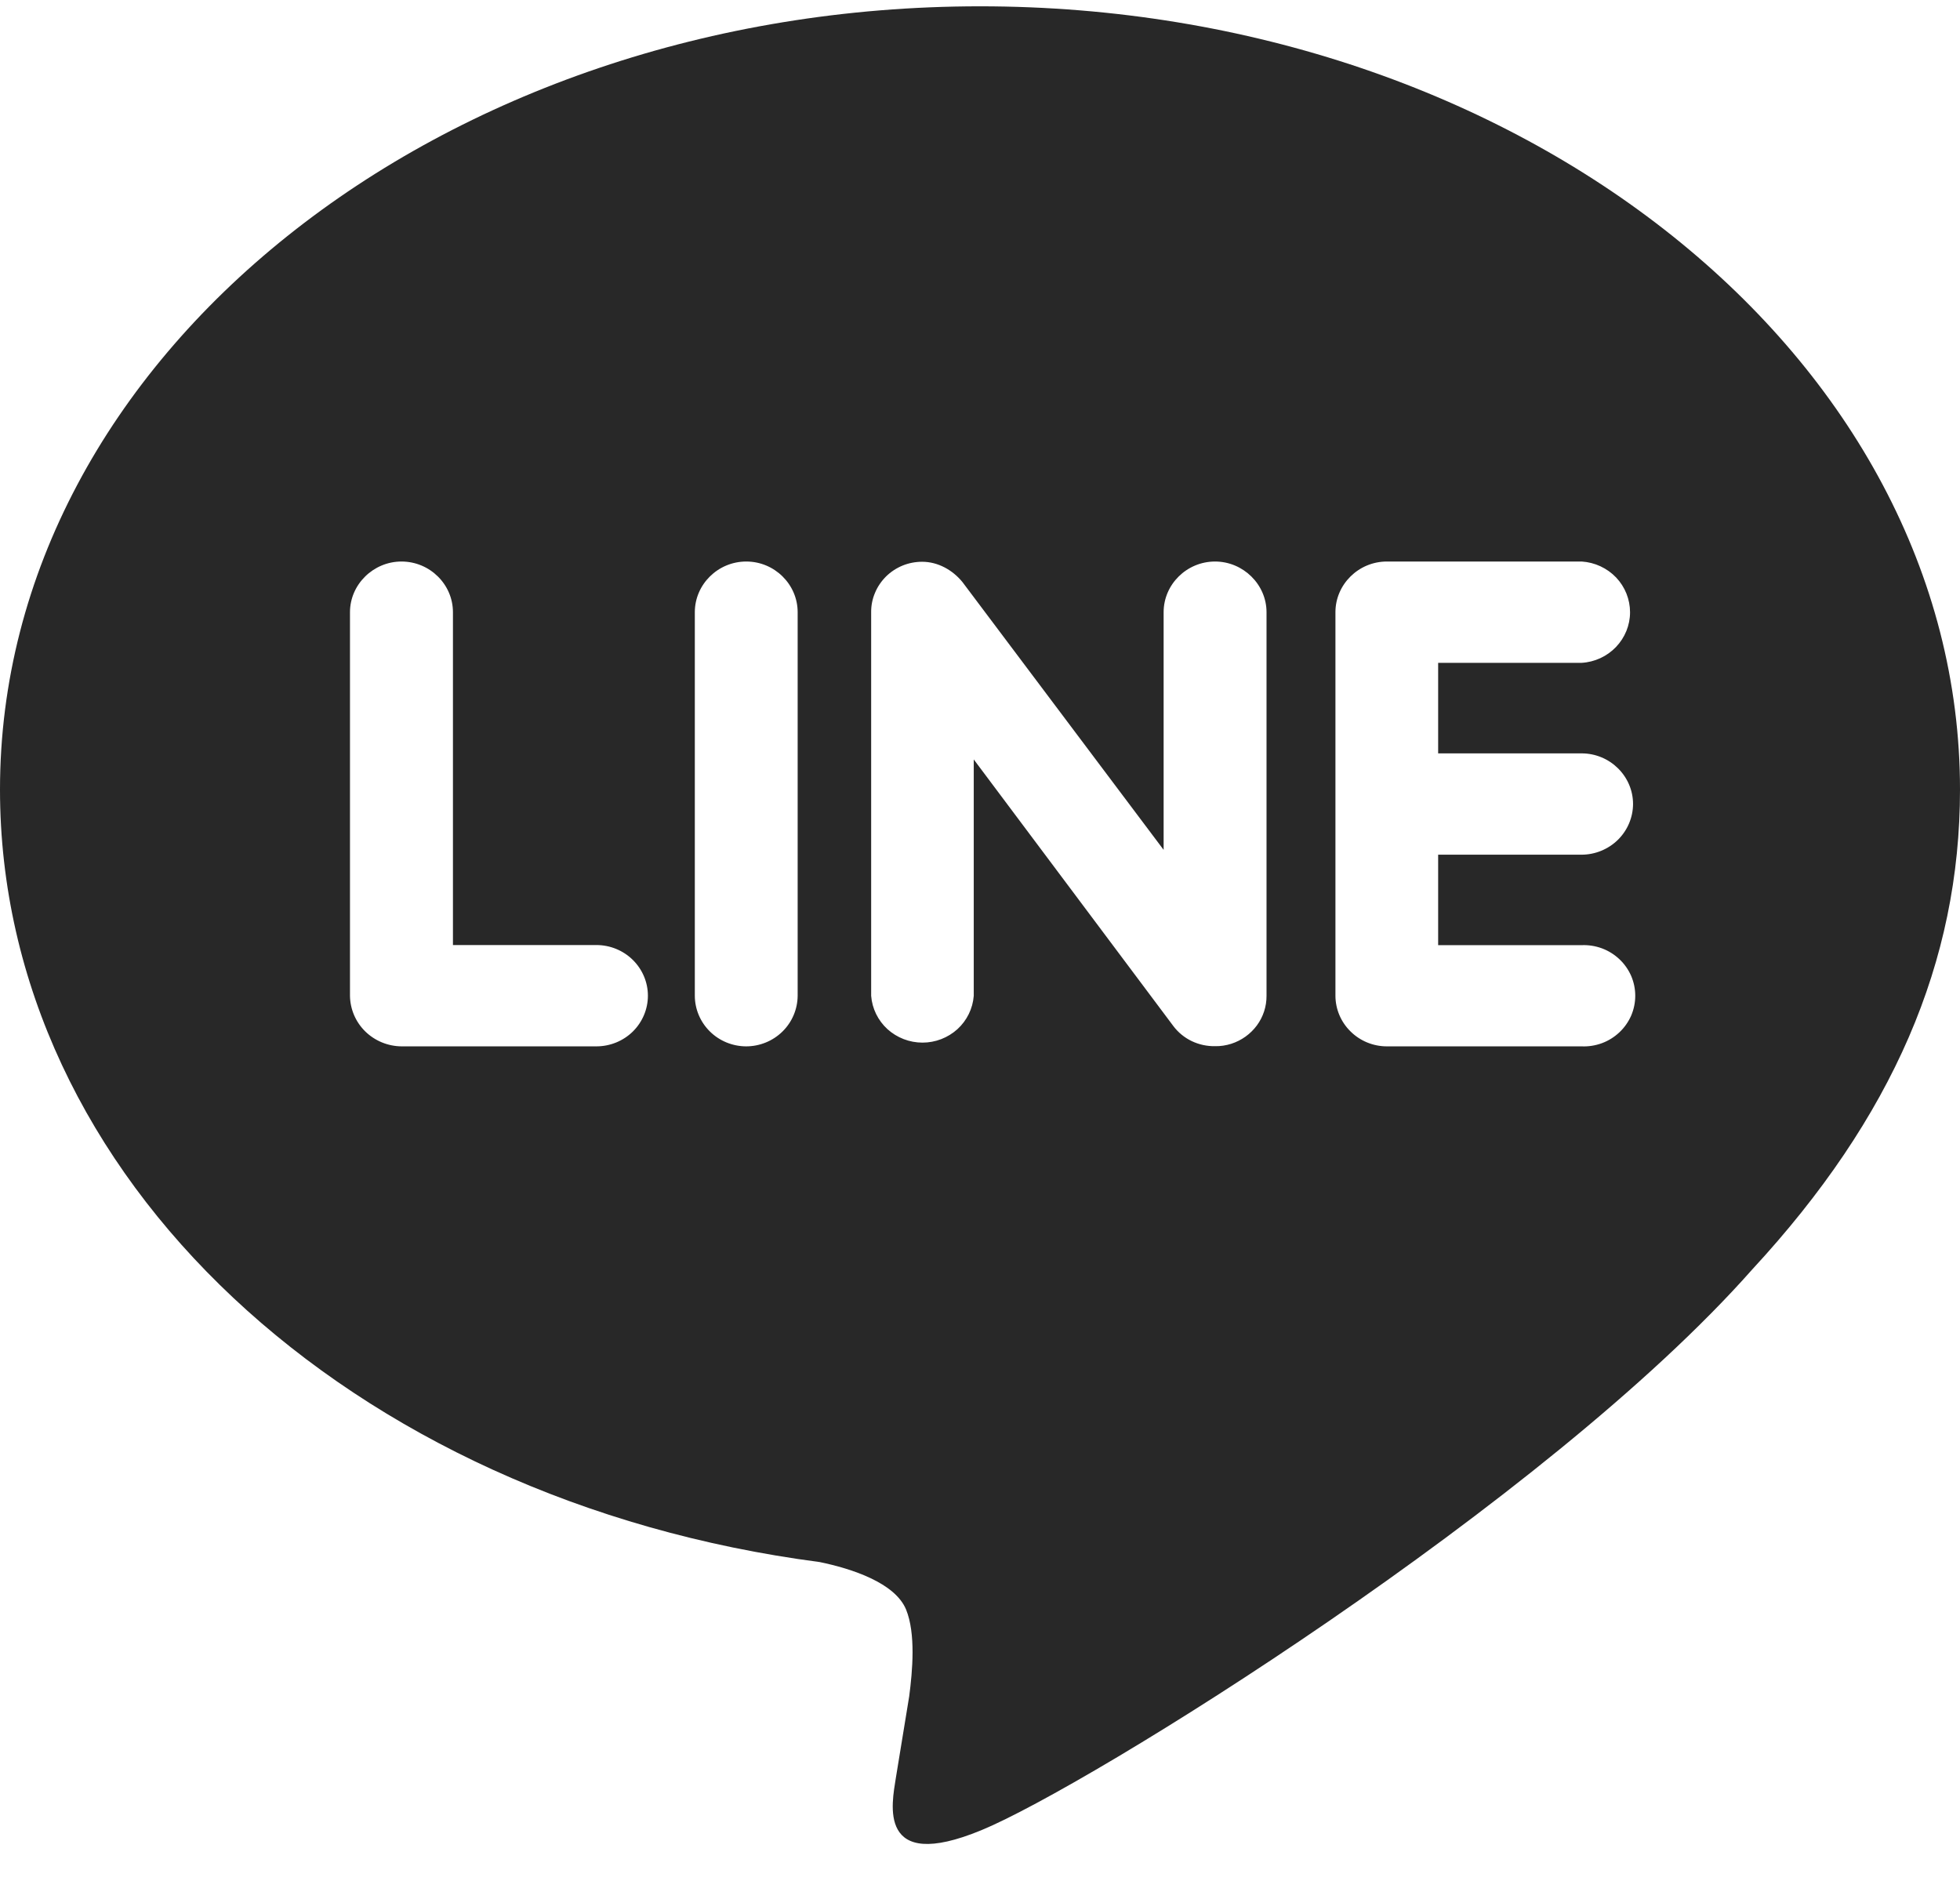 <svg width="32" height="31" viewBox="0 0 32 31" fill="none" xmlns="http://www.w3.org/2000/svg">
<path d="M26.662 13.126C26.661 13.345 26.572 13.555 26.415 13.71C26.257 13.865 26.043 13.953 25.82 13.953H23.48V15.43H25.822C25.935 15.425 26.048 15.443 26.154 15.482C26.26 15.521 26.357 15.582 26.439 15.659C26.521 15.736 26.586 15.829 26.631 15.931C26.675 16.034 26.698 16.144 26.698 16.256C26.698 16.368 26.675 16.478 26.631 16.581C26.586 16.683 26.521 16.776 26.439 16.853C26.357 16.93 26.26 16.991 26.154 17.03C26.048 17.069 25.935 17.087 25.822 17.082H22.639C22.417 17.081 22.205 16.993 22.049 16.838C21.892 16.684 21.804 16.475 21.803 16.257V9.994C21.803 9.542 22.179 9.167 22.643 9.167H25.825C26.038 9.181 26.239 9.274 26.386 9.428C26.532 9.582 26.613 9.785 26.613 9.996C26.613 10.207 26.53 10.409 26.383 10.563C26.236 10.716 26.035 10.809 25.822 10.821H23.48V12.299H25.822C26.285 12.299 26.662 12.672 26.662 13.126ZM20.102 17.04C20.017 17.067 19.927 17.081 19.837 17.079C19.705 17.081 19.575 17.053 19.456 16.996C19.338 16.939 19.235 16.855 19.157 16.751L15.898 12.398V16.257C15.882 16.465 15.787 16.659 15.632 16.801C15.476 16.942 15.273 17.021 15.061 17.021C14.849 17.021 14.645 16.942 14.489 16.801C14.334 16.659 14.239 16.465 14.223 16.257V9.994C14.222 9.886 14.243 9.779 14.285 9.68C14.326 9.58 14.388 9.489 14.465 9.412C14.542 9.336 14.634 9.275 14.736 9.233C14.837 9.192 14.945 9.171 15.055 9.171C15.314 9.171 15.554 9.306 15.714 9.503L18.998 13.874V9.994C18.998 9.542 19.374 9.167 19.838 9.167C20.297 9.167 20.678 9.542 20.678 9.994V16.257C20.679 16.431 20.624 16.6 20.52 16.741C20.416 16.881 20.27 16.986 20.102 17.04ZM12.181 17.082C11.959 17.081 11.747 16.994 11.59 16.839C11.433 16.684 11.345 16.475 11.344 16.257V9.994C11.344 9.542 11.72 9.167 12.184 9.167C12.647 9.167 13.023 9.542 13.023 9.994V16.257C13.021 16.476 12.932 16.686 12.775 16.84C12.617 16.995 12.404 17.082 12.181 17.082ZM9.733 17.082H6.555C6.333 17.08 6.12 16.992 5.963 16.838C5.806 16.684 5.717 16.475 5.714 16.257V9.994C5.714 9.542 6.095 9.167 6.555 9.167C7.019 9.167 7.395 9.542 7.395 9.994V15.428H9.737C9.96 15.428 10.174 15.515 10.332 15.671C10.489 15.826 10.578 16.036 10.578 16.255C10.578 16.474 10.489 16.685 10.332 16.84C10.174 16.995 9.96 17.082 9.737 17.082M16.002 0.103C7.18 0.103 0 5.841 0 12.889C0 19.205 5.694 24.496 13.383 25.501C13.903 25.608 14.613 25.839 14.793 26.276C14.953 26.669 14.898 27.281 14.844 27.693L14.625 29.032C14.565 29.426 14.305 30.588 16.023 29.878C17.745 29.171 25.247 24.526 28.608 20.724C30.902 18.243 32 15.704 32 12.889C32 5.841 24.818 0.103 15.998 0.103" fill="#282828"/>
</svg>
